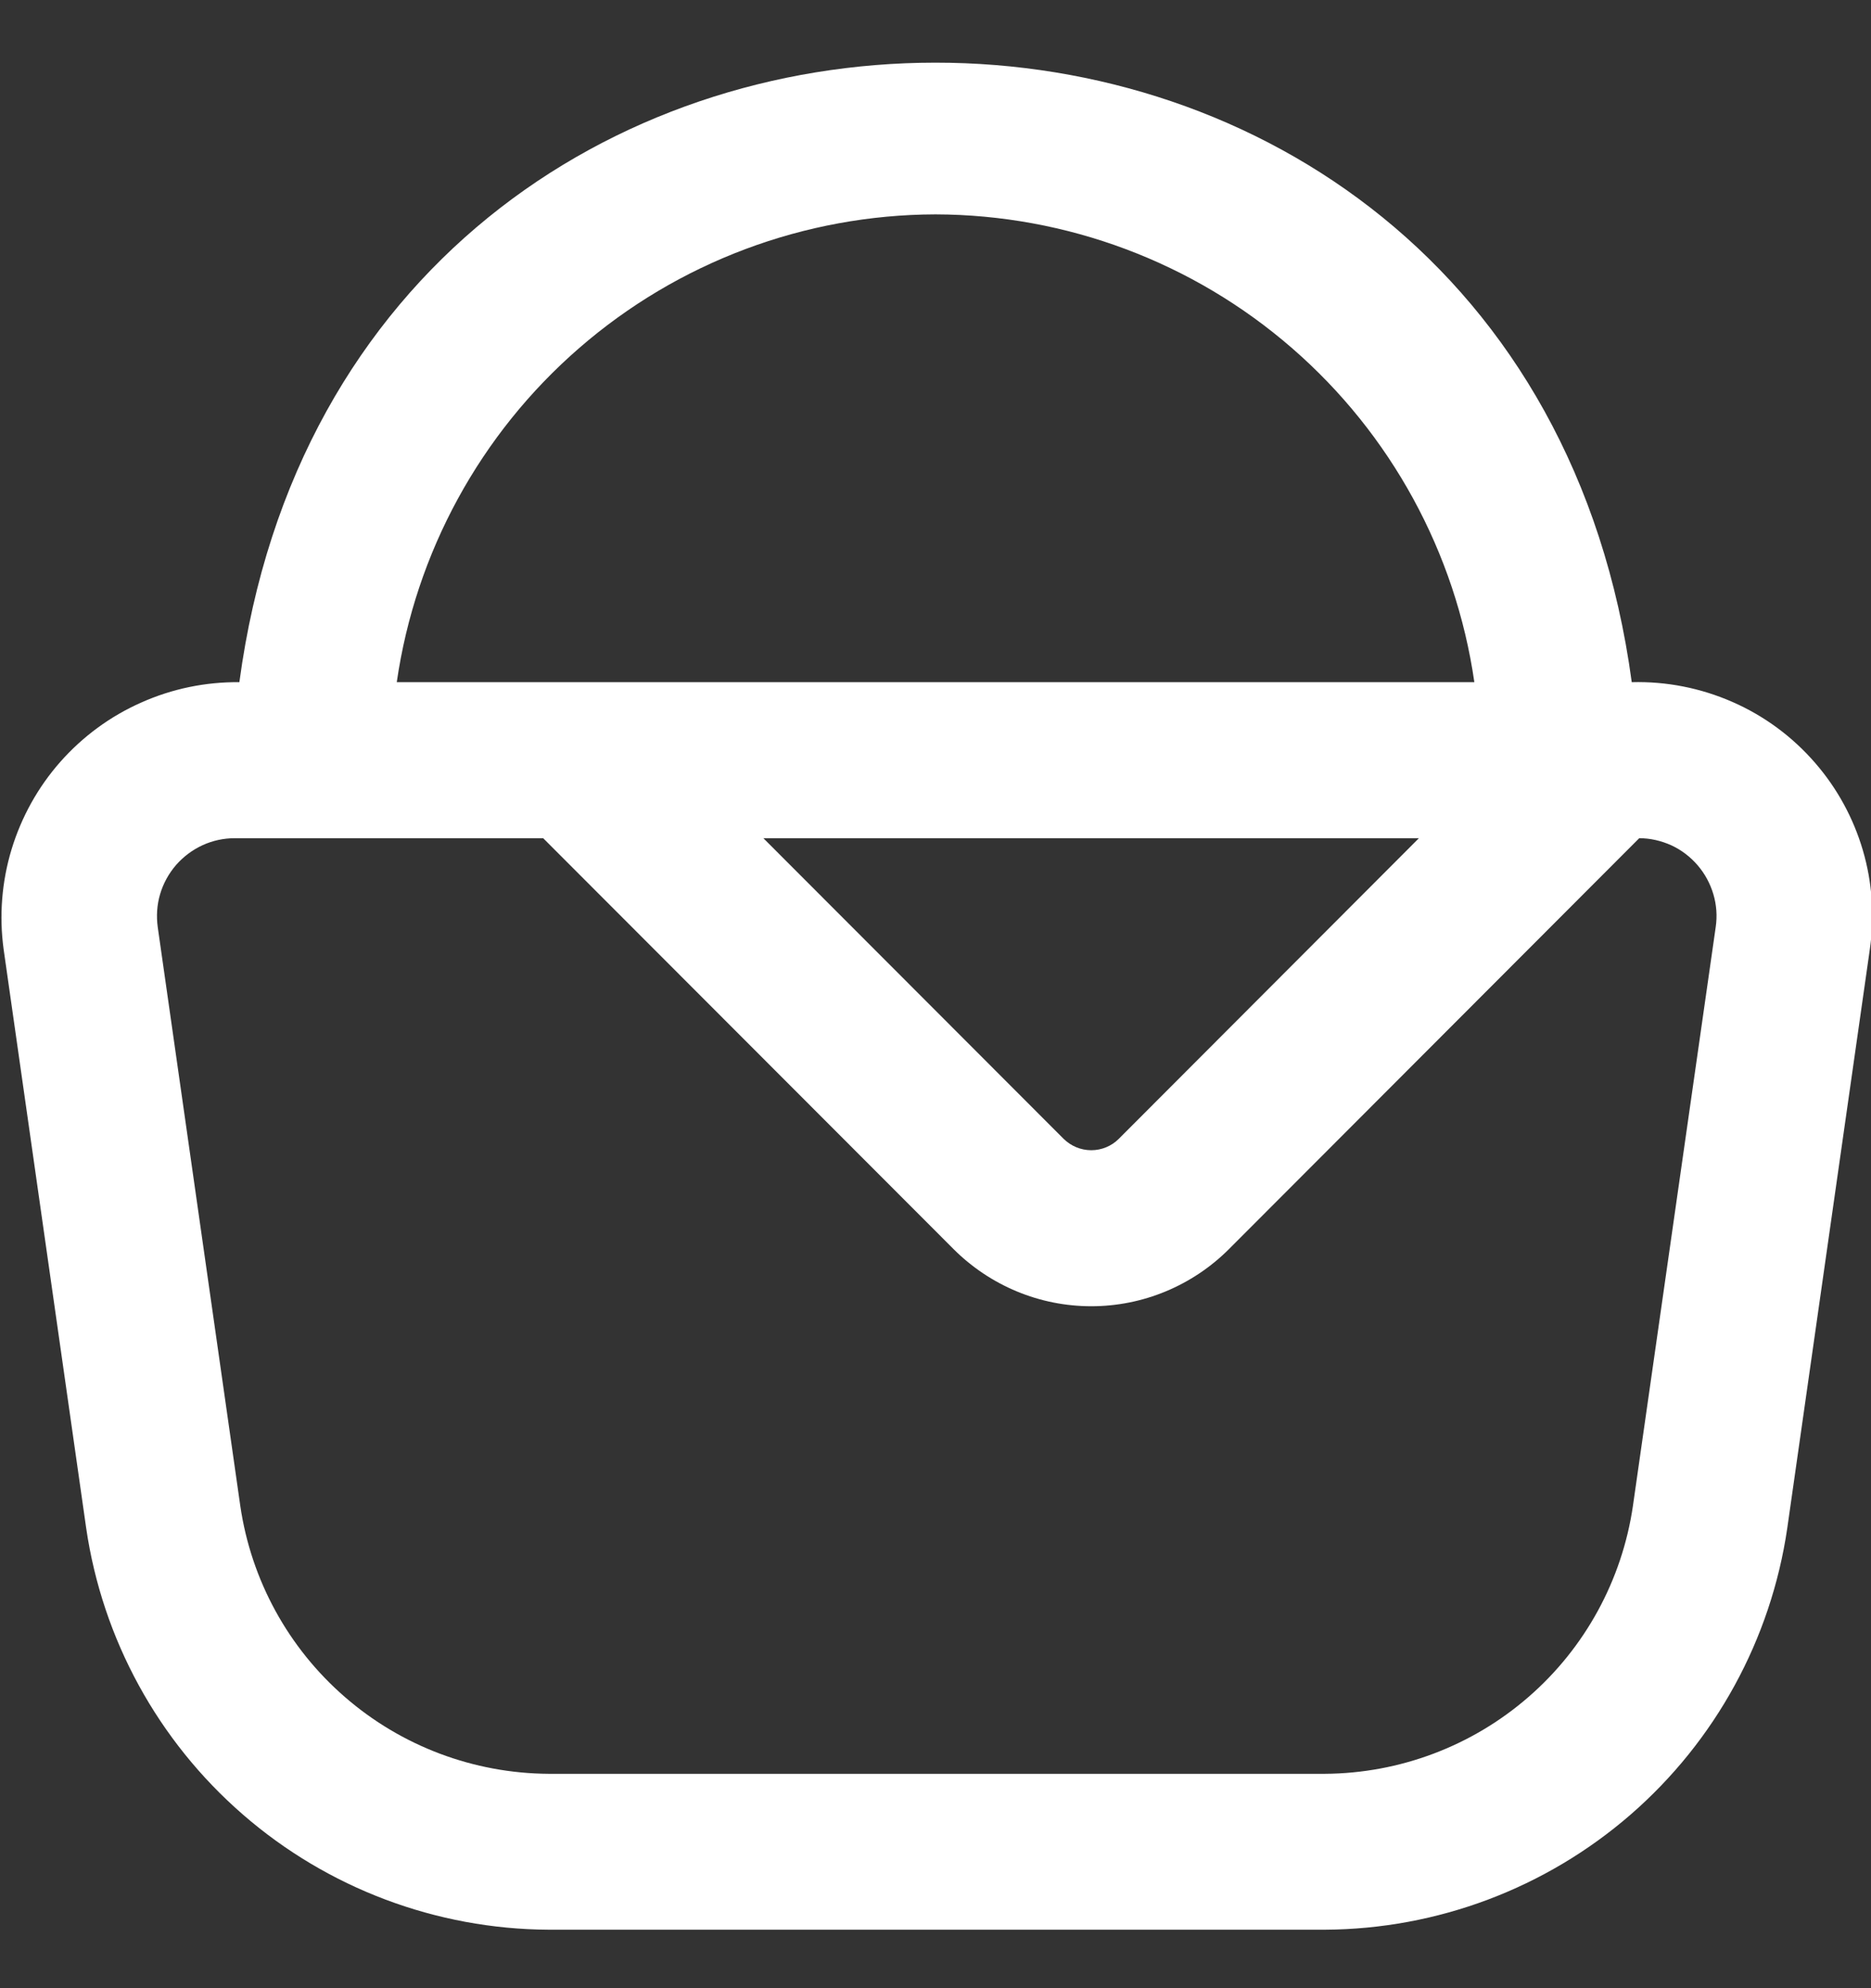 <?xml version="1.0" encoding="UTF-8"?> <svg xmlns="http://www.w3.org/2000/svg" width="16" height="17" viewBox="0 0 16 17" fill="none"><rect x="0" y="0" width="16" height="17" fill="#333333" stroke="none"/><g clip-path="url(#clip0_3117_2288)"><path d="M15.522 6.523C15.328 6.299 15.087 6.121 14.815 6.002C14.544 5.883 14.25 5.825 13.954 5.833C13 -1.233 2.995 -1.227 2.047 5.833C1.758 5.83 1.472 5.889 1.208 6.007C0.943 6.124 0.708 6.297 0.516 6.514C0.325 6.73 0.183 6.986 0.099 7.262C0.015 7.539 -0.008 7.83 0.031 8.117L0.737 13.066C0.876 14.017 1.352 14.886 2.078 15.516C2.803 16.146 3.731 16.495 4.692 16.5H11.33C12.291 16.495 13.218 16.146 13.944 15.516C14.669 14.886 15.145 14.017 15.284 13.066L15.99 8.117C16.031 7.833 16.011 7.544 15.93 7.269C15.849 6.994 15.71 6.739 15.522 6.523ZM8 1.833C9.121 1.836 10.203 2.242 11.048 2.976C11.894 3.71 12.448 4.725 12.608 5.833H3.393C3.553 4.725 4.107 3.71 4.953 2.976C5.798 2.242 6.88 1.836 8 1.833ZM12.134 7.167L9.567 9.738C9.505 9.8 9.42 9.835 9.332 9.835C9.244 9.835 9.159 9.8 9.096 9.738L6.528 7.167H12.134ZM13.964 12.877C13.871 13.51 13.555 14.09 13.071 14.51C12.588 14.93 11.97 15.163 11.33 15.167H4.692C4.051 15.163 3.433 14.931 2.949 14.51C2.465 14.09 2.148 13.511 2.055 12.877L1.349 7.928C1.336 7.833 1.342 7.737 1.369 7.646C1.396 7.554 1.443 7.469 1.505 7.397C1.568 7.325 1.645 7.267 1.732 7.227C1.819 7.187 1.913 7.167 2.008 7.167H4.645L8.155 10.681C8.309 10.835 8.493 10.958 8.695 11.042C8.897 11.126 9.113 11.169 9.332 11.169C9.551 11.169 9.767 11.126 9.969 11.042C10.171 10.958 10.355 10.835 10.509 10.681L14.018 7.167C14.113 7.167 14.206 7.189 14.293 7.228C14.379 7.268 14.455 7.326 14.517 7.398C14.579 7.47 14.625 7.555 14.652 7.646C14.679 7.737 14.686 7.833 14.672 7.927L13.964 12.877Z" fill="white"></path></g><defs><clipPath id="clip0_3117_2288"><rect width="16" height="16" fill="white" transform="translate(0 0.5)"></rect></clipPath></defs></svg> 